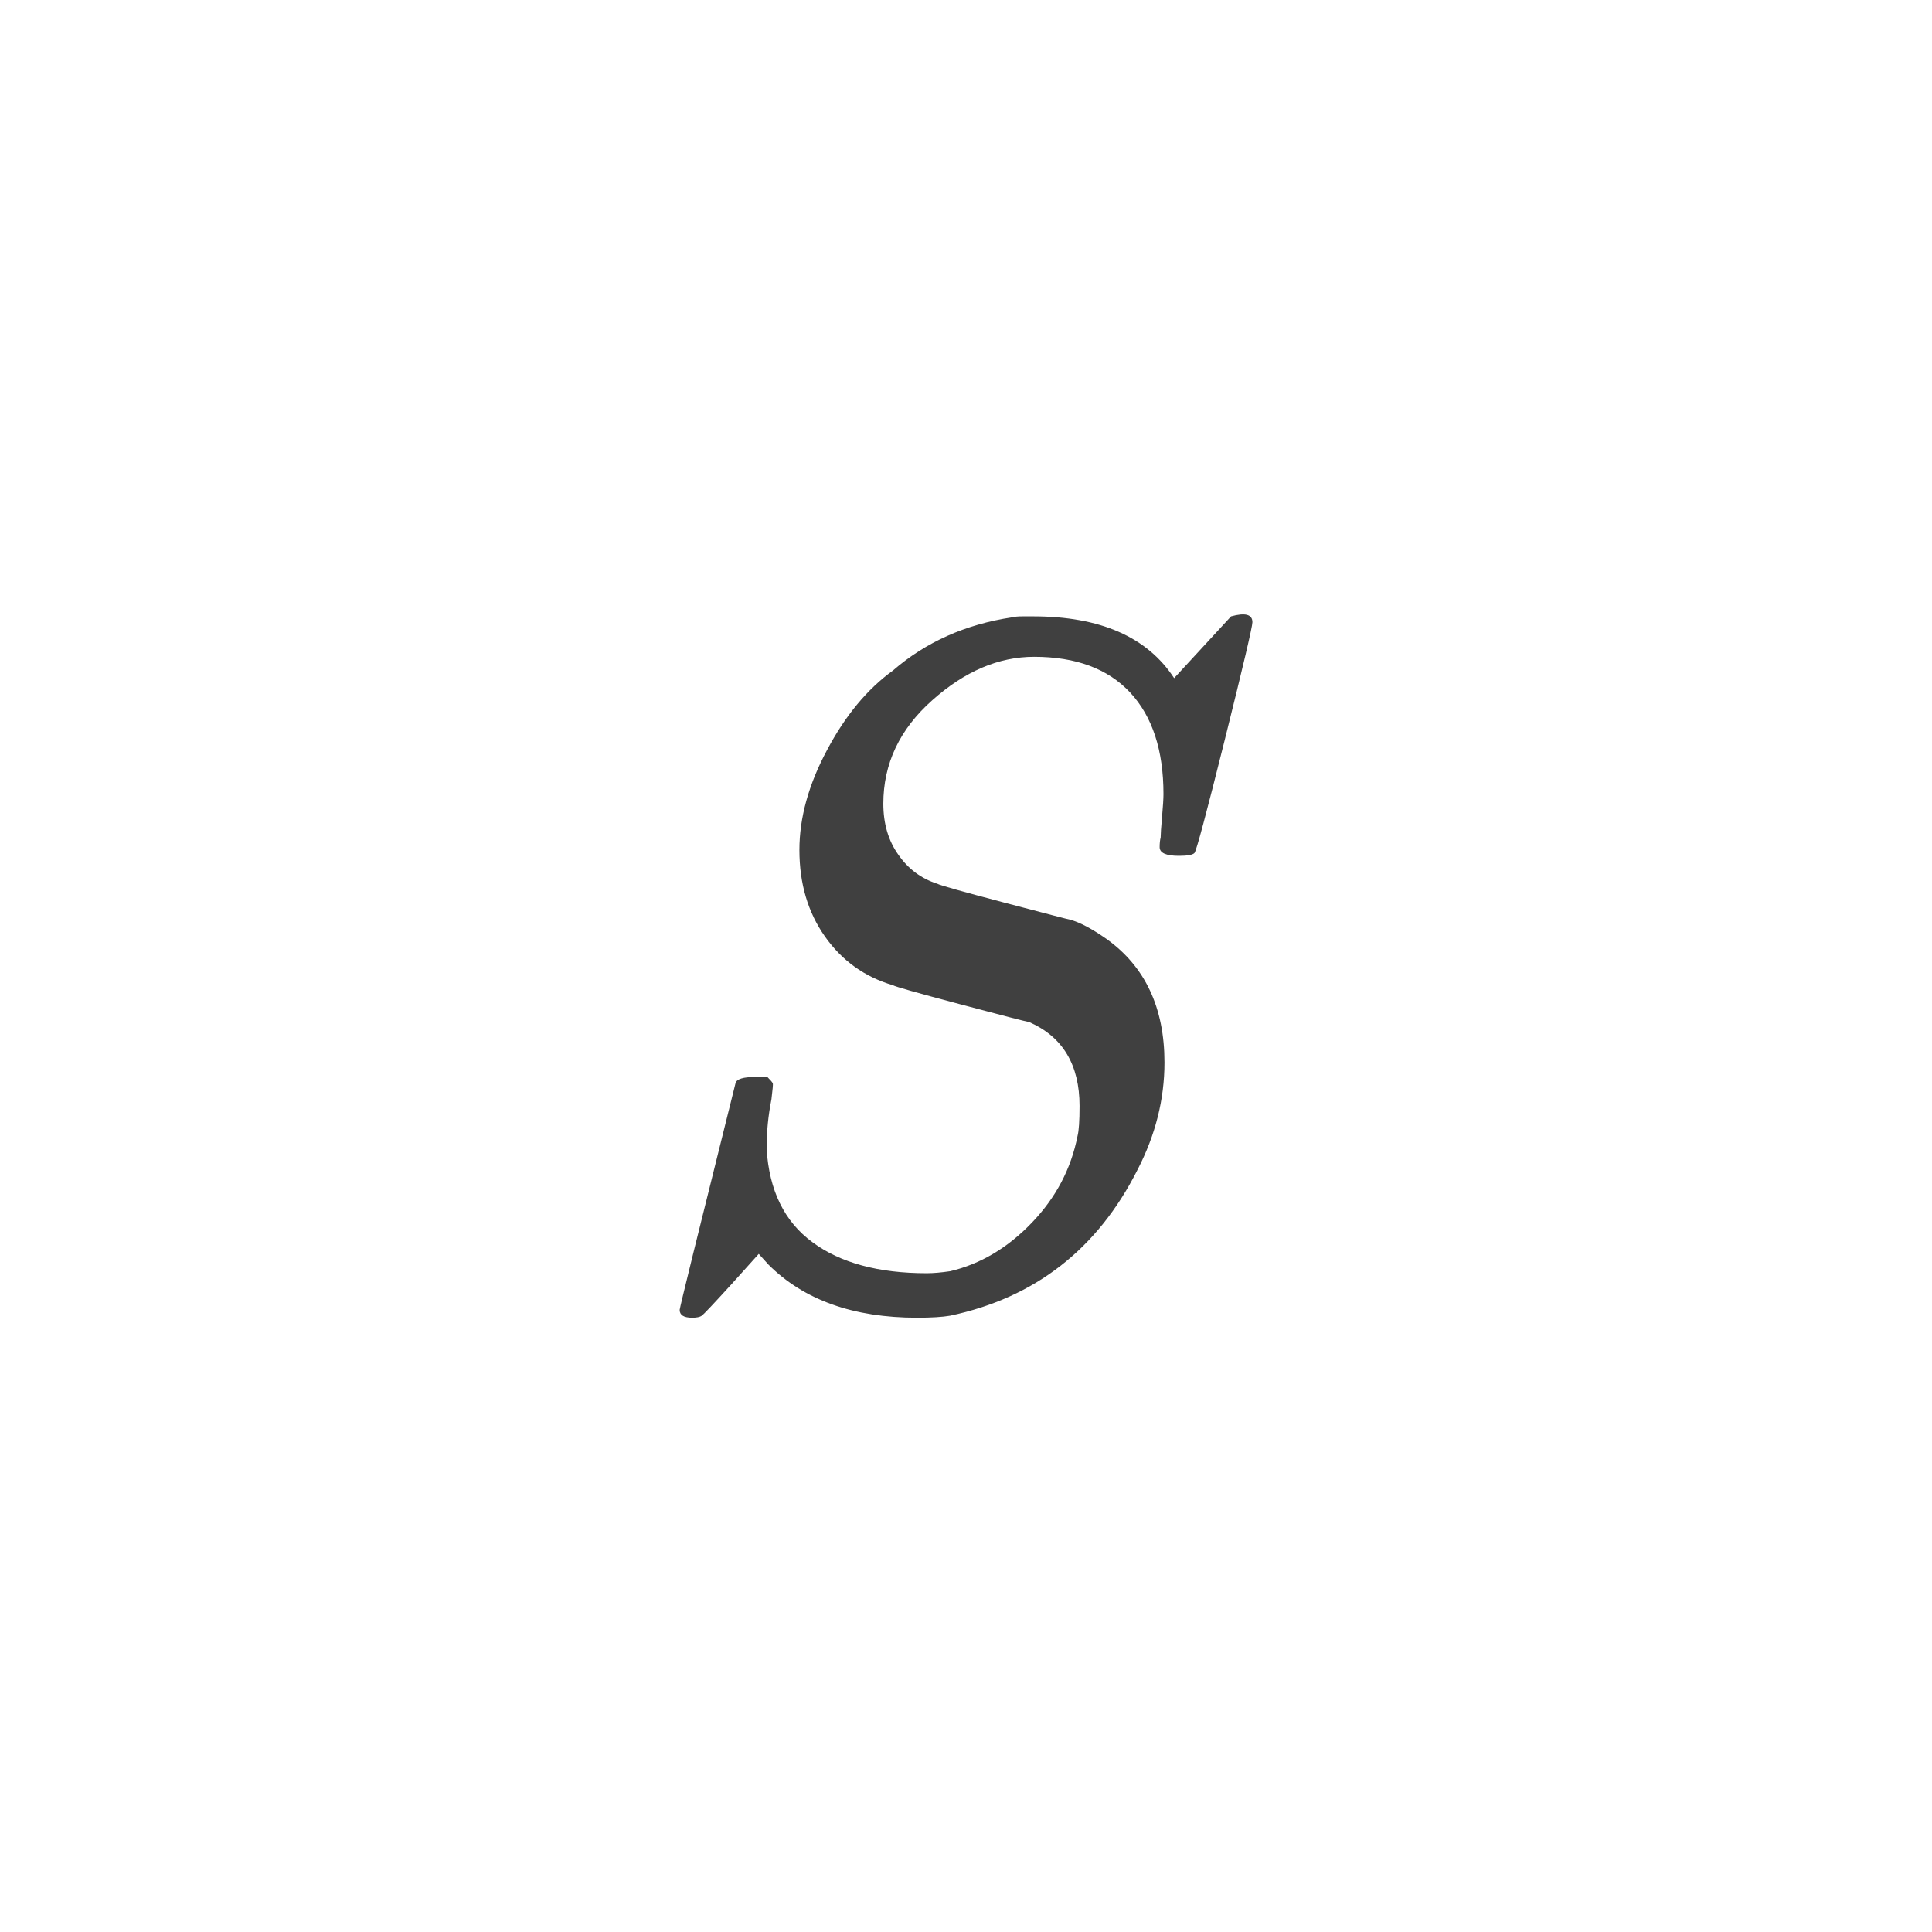 <svg xmlns="http://www.w3.org/2000/svg" version="1.1" width="96" height="96" viewbox="0 0 96 96"><rect x="0" y="0" width="96" height="96" fill="#FFFFFF"></rect><g transform="translate(31.272, 64.416)"><path d="M26.54-24.96L26.54-24.96Q26.54-28.22 24.89-30 23.23-31.78 20.11-31.78L20.11-31.78Q17.47-31.78 15.05-29.62 12.62-27.46 12.62-24.48L12.62-24.48Q12.62-22.99 13.37-21.94 14.11-20.88 15.31-20.5L15.31-20.5Q15.46-20.4 18.65-19.56 21.84-18.72 21.89-18.72L21.89-18.72Q22.61-18.53 23.71-17.76L23.71-17.76Q26.59-15.7 26.59-11.62L26.59-11.62Q26.59-8.88 25.25-6.29L25.25-6.29Q22.27-0.38 15.94 0.96L15.94 0.96Q15.36 1.06 14.3 1.06L14.3 1.06Q9.55 1.06 6.91-1.58L6.91-1.58 6.43-2.11 5.09-0.62Q3.74 0.86 3.6 0.96 3.46 1.06 3.12 1.06L3.12 1.06Q2.5 1.06 2.5 0.67L2.5 0.67Q2.5 0.53 5.28-10.61L5.28-10.61Q5.38-10.9 6.24-10.9L6.24-10.9 6.86-10.9Q7.1-10.66 7.13-10.58 7.15-10.51 7.06-9.79L7.06-9.79Q6.82-8.59 6.82-7.34L6.82-7.34Q7.01-4.22 9.1-2.69 11.18-1.15 14.78-1.15L14.78-1.15Q15.26-1.15 15.94-1.25L15.94-1.25Q18.19-1.78 19.99-3.65 21.79-5.52 22.27-7.97L22.27-7.97Q22.37-8.35 22.37-9.46L22.37-9.46Q22.37-12.53 19.87-13.63L19.87-13.63Q19.58-13.68 16.42-14.52 13.25-15.36 13.1-15.46L13.1-15.46Q10.99-16.08 9.72-17.88 8.45-19.68 8.45-22.18L8.45-22.18Q8.45-24.58 9.82-27.14 11.18-29.71 13.1-31.1L13.1-31.1Q15.55-33.22 19.01-33.74L19.01-33.74Q19.2-33.79 19.54-33.79L19.54-33.79 20.06-33.79Q25.06-33.79 27.07-30.72L27.07-30.72 29.9-33.79Q30.96-34.08 30.96-33.5L30.96-33.5Q30.96-33.17 29.59-27.67 28.22-22.18 28.08-22.03 27.94-21.89 27.31-21.89L27.31-21.89Q26.35-21.89 26.35-22.32L26.35-22.32Q26.35-22.61 26.4-22.8L26.4-22.8Q26.4-23.04 26.47-23.83 26.54-24.62 26.54-24.96Z" fill="#404040"></path></g></svg>